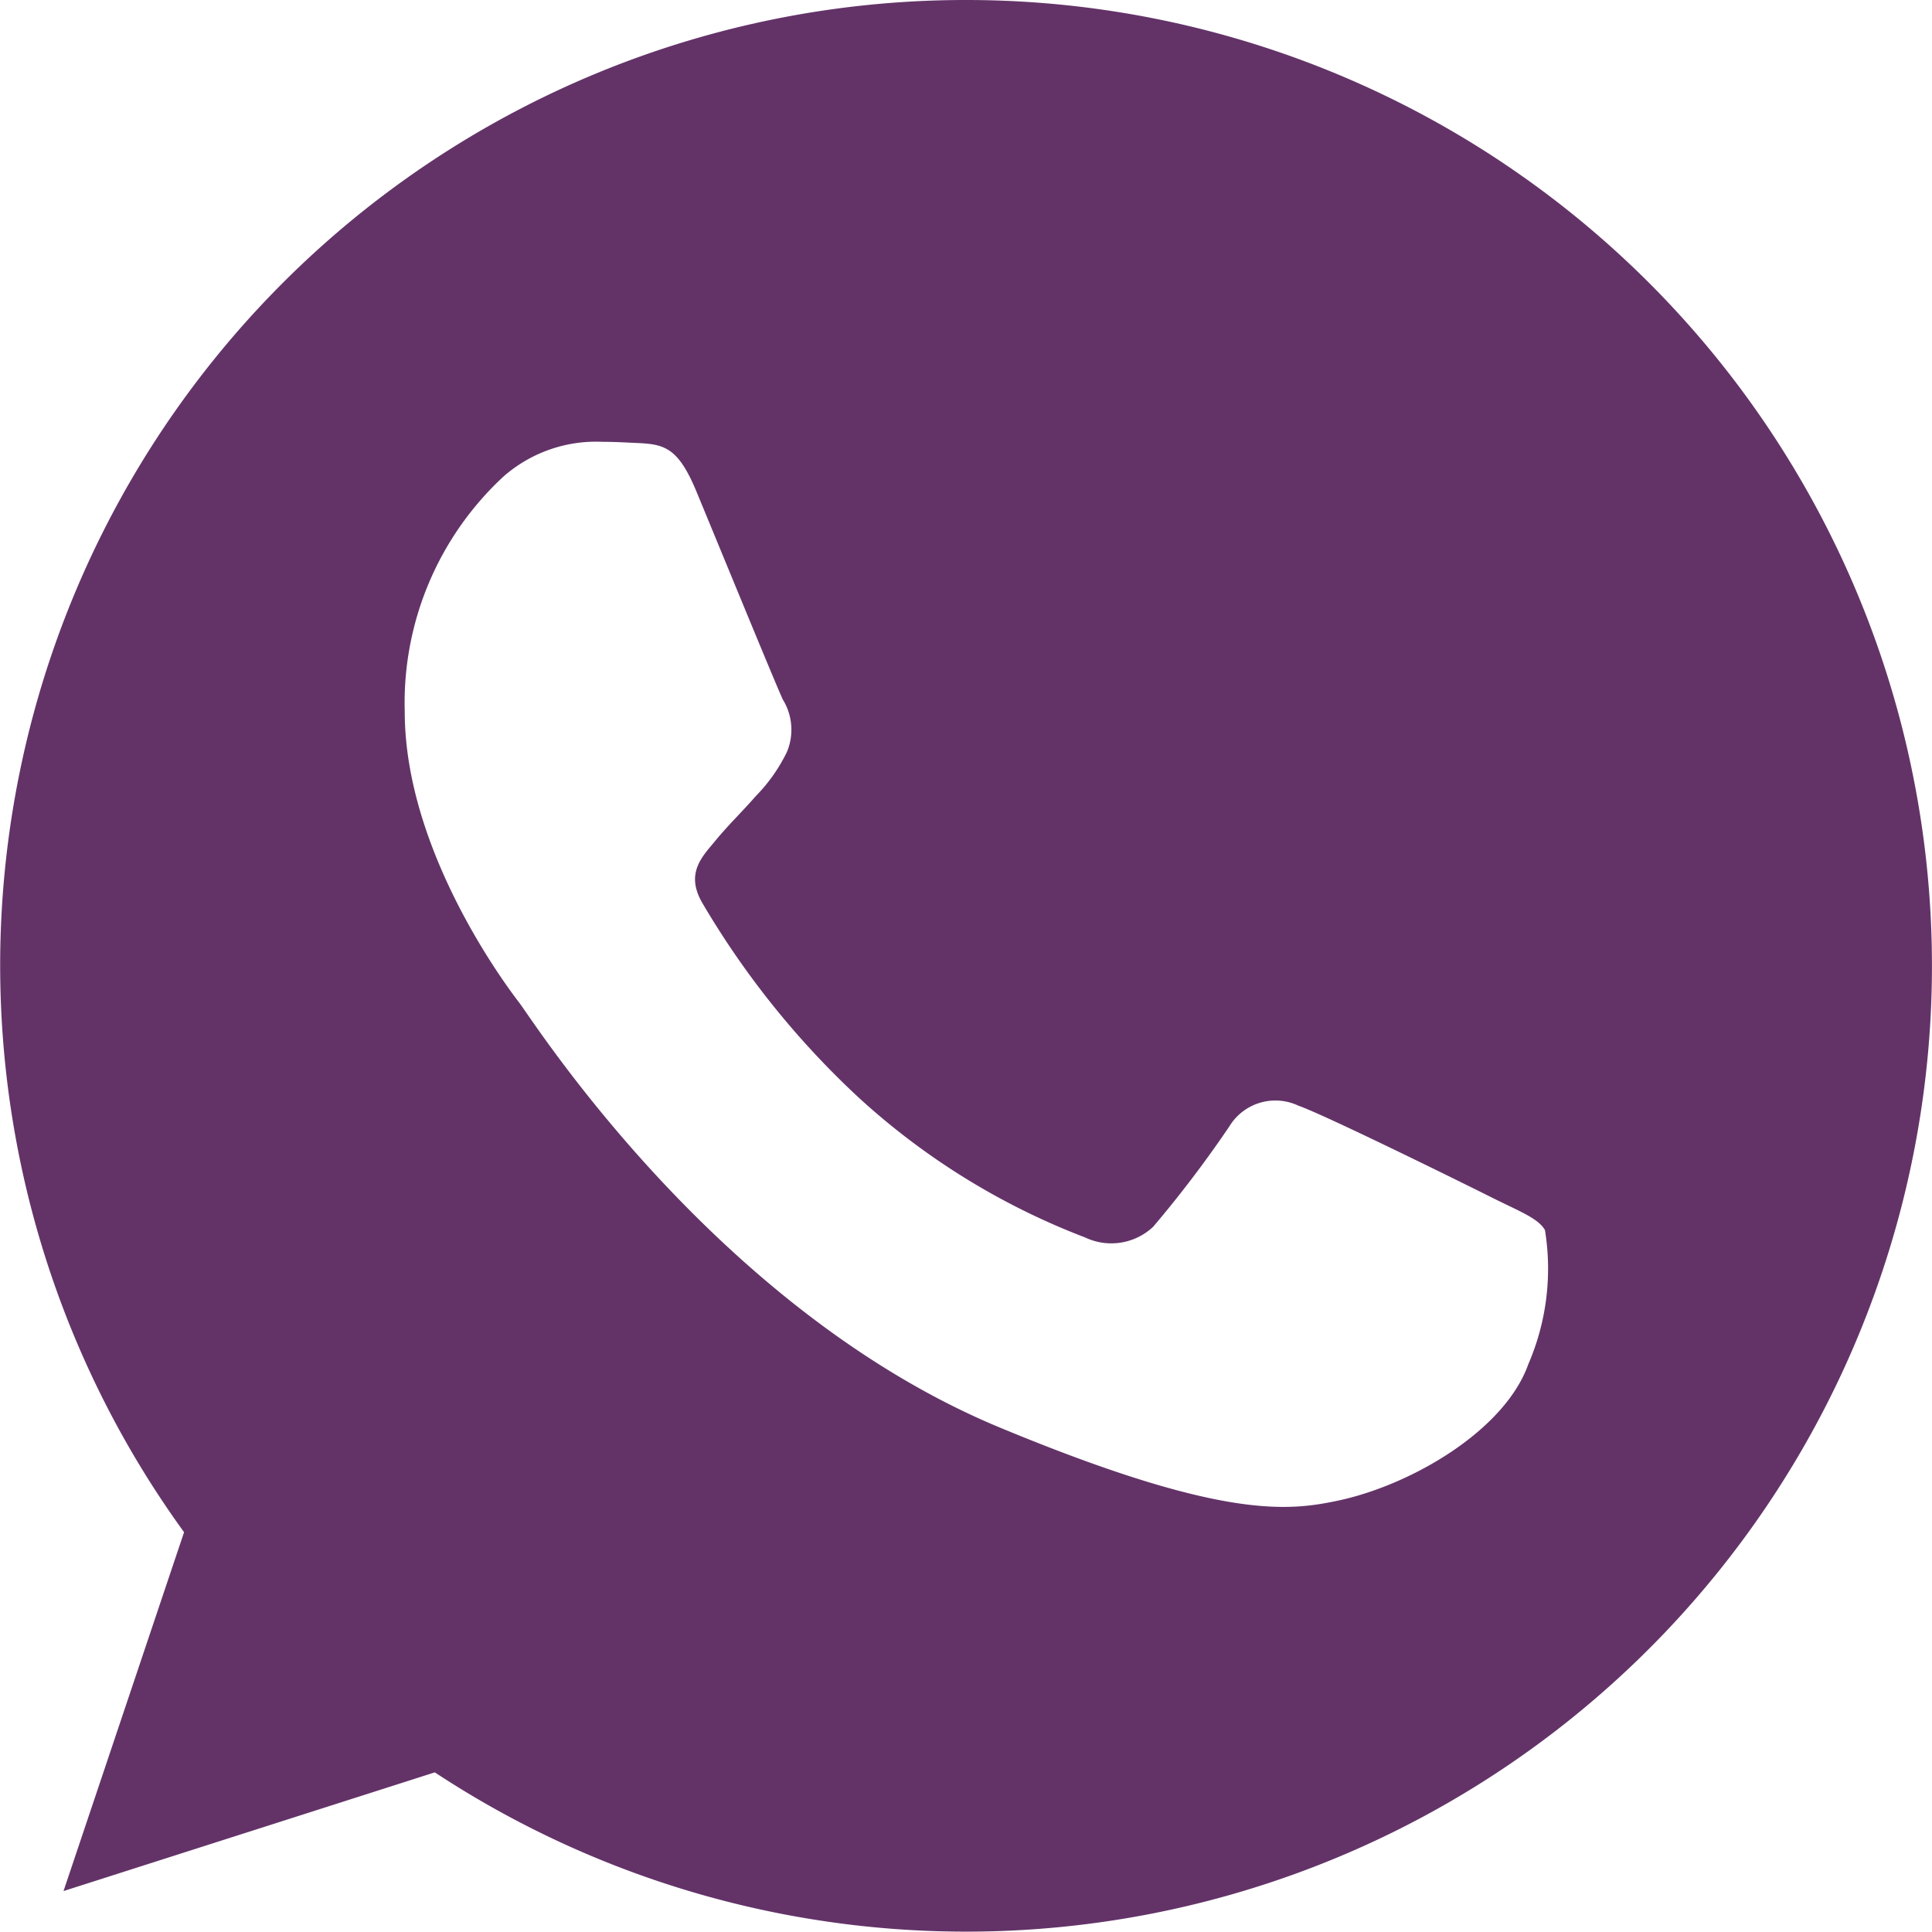 <svg id="ic__WhatsApp" data-name="ic_ WhatsApp" xmlns="http://www.w3.org/2000/svg" width="37.567" height="37.567" viewBox="0 0 37.567 37.567">
  <path id="Path_22598" data-name="Path 22598" d="M18.788,0h-.009a18.772,18.772,0,0,0-15.2,29.793L1.235,36.771l7.22-2.308A18.78,18.78,0,1,0,18.788,0Zm10.93,26.525c-.453,1.28-2.252,2.341-3.686,2.651-.981.209-2.263.376-6.579-1.413-5.52-2.287-9.075-7.9-9.352-8.26S7.87,16.532,7.87,13.836A6,6,0,0,1,9.791,9.265a2.729,2.729,0,0,1,1.921-.674c.232,0,.441.012.629.021.552.023.829.056,1.193.927.453,1.092,1.557,3.787,1.688,4.064a1.118,1.118,0,0,1,.08,1.017,3.246,3.246,0,0,1-.608.862c-.277.319-.54.564-.817.906-.254.3-.54.618-.221,1.169A16.672,16.672,0,0,0,16.7,21.345a13.809,13.809,0,0,0,4.4,2.717,1.188,1.188,0,0,0,1.324-.209A22.728,22.728,0,0,0,23.9,21.909a1.048,1.048,0,0,1,1.348-.409c.507.176,3.191,1.5,3.743,1.777s.916.409,1.05.641A4.678,4.678,0,0,1,29.718,26.525Z" fill="#633368"/>
</svg>
